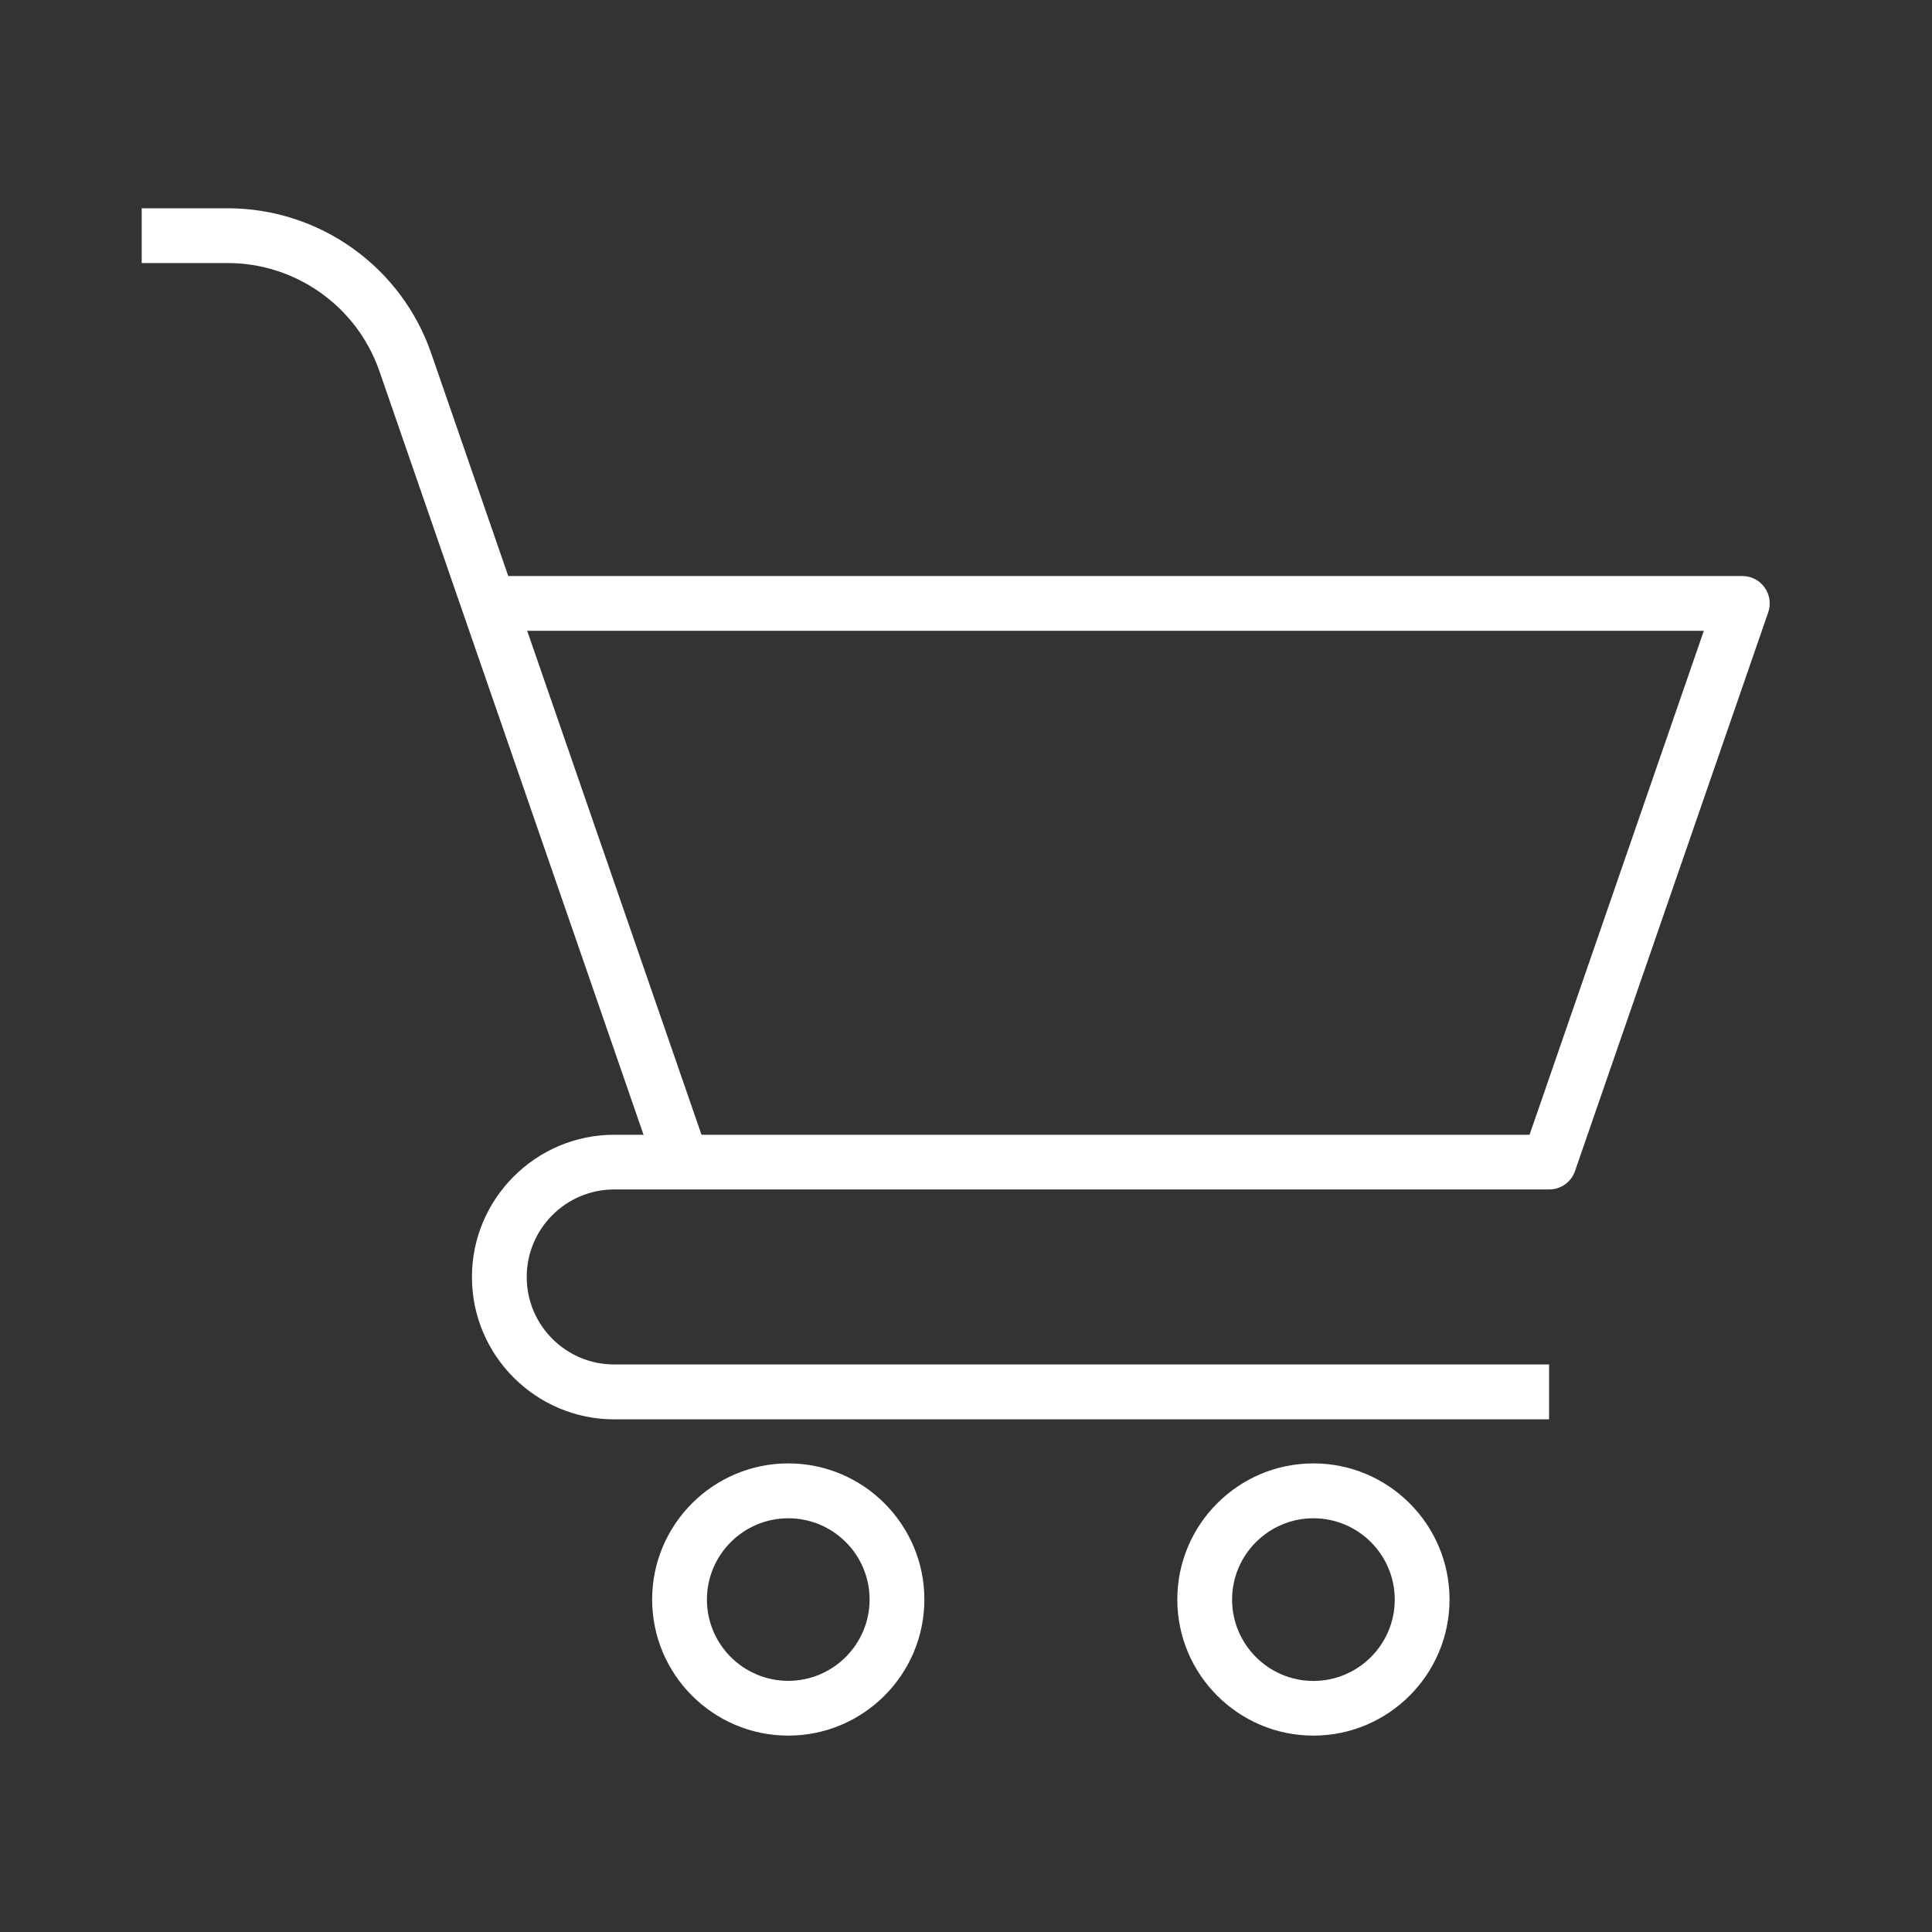 <?xml version="1.0" encoding="UTF-8"?> <svg xmlns="http://www.w3.org/2000/svg" width="40" height="40" viewBox="0 0 40 40" fill="none"><rect x="0" y="0" width="40" height="40" fill="#333333" stroke="none"/> <path d="M16.32 35.934C14.766 35.934 13.502 34.67 13.502 33.116C13.502 31.562 14.766 30.298 16.32 30.298C17.874 30.298 19.138 31.562 19.138 33.116C19.138 34.67 17.874 35.934 16.32 35.934ZM16.32 31.434C15.392 31.434 14.636 32.19 14.636 33.118C14.636 34.046 15.392 34.8 16.32 34.8C17.248 34.8 18.004 34.044 18.004 33.116C18.004 32.188 17.25 31.434 16.32 31.434Z" fill="white"></path> <path d="M27.193 35.934C25.639 35.934 24.375 34.67 24.375 33.116C24.375 31.562 25.639 30.298 27.193 30.298C28.747 30.298 30.011 31.562 30.011 33.116C30.011 34.67 28.745 35.934 27.193 35.934ZM27.193 31.434C26.265 31.434 25.509 32.19 25.509 33.118C25.509 34.046 26.265 34.802 27.193 34.802C28.121 34.802 28.877 34.046 28.877 33.118C28.877 32.19 28.121 31.434 27.193 31.434Z" fill="white"></path> <path d="M32.072 29.386H12.717C11.094 29.386 9.771 28.064 9.771 26.44C9.771 24.816 11.094 23.494 12.717 23.494H31.668L35.276 13.06H10.339V11.926H36.074C36.258 11.926 36.429 12.014 36.535 12.164C36.642 12.314 36.669 12.504 36.609 12.678L32.609 24.244C32.532 24.472 32.316 24.626 32.074 24.626H12.717C11.717 24.626 10.905 25.44 10.905 26.438C10.905 27.438 11.717 28.25 12.717 28.25H32.072V29.386Z" fill="white"></path> <path d="M13.584 24.246L7.856 7.686C7.392 6.346 6.128 5.446 4.712 5.446H2.934V4.312H4.712C6.612 4.312 8.308 5.518 8.928 7.316L14.656 23.876L13.584 24.246Z" fill="white"></path> </svg> 